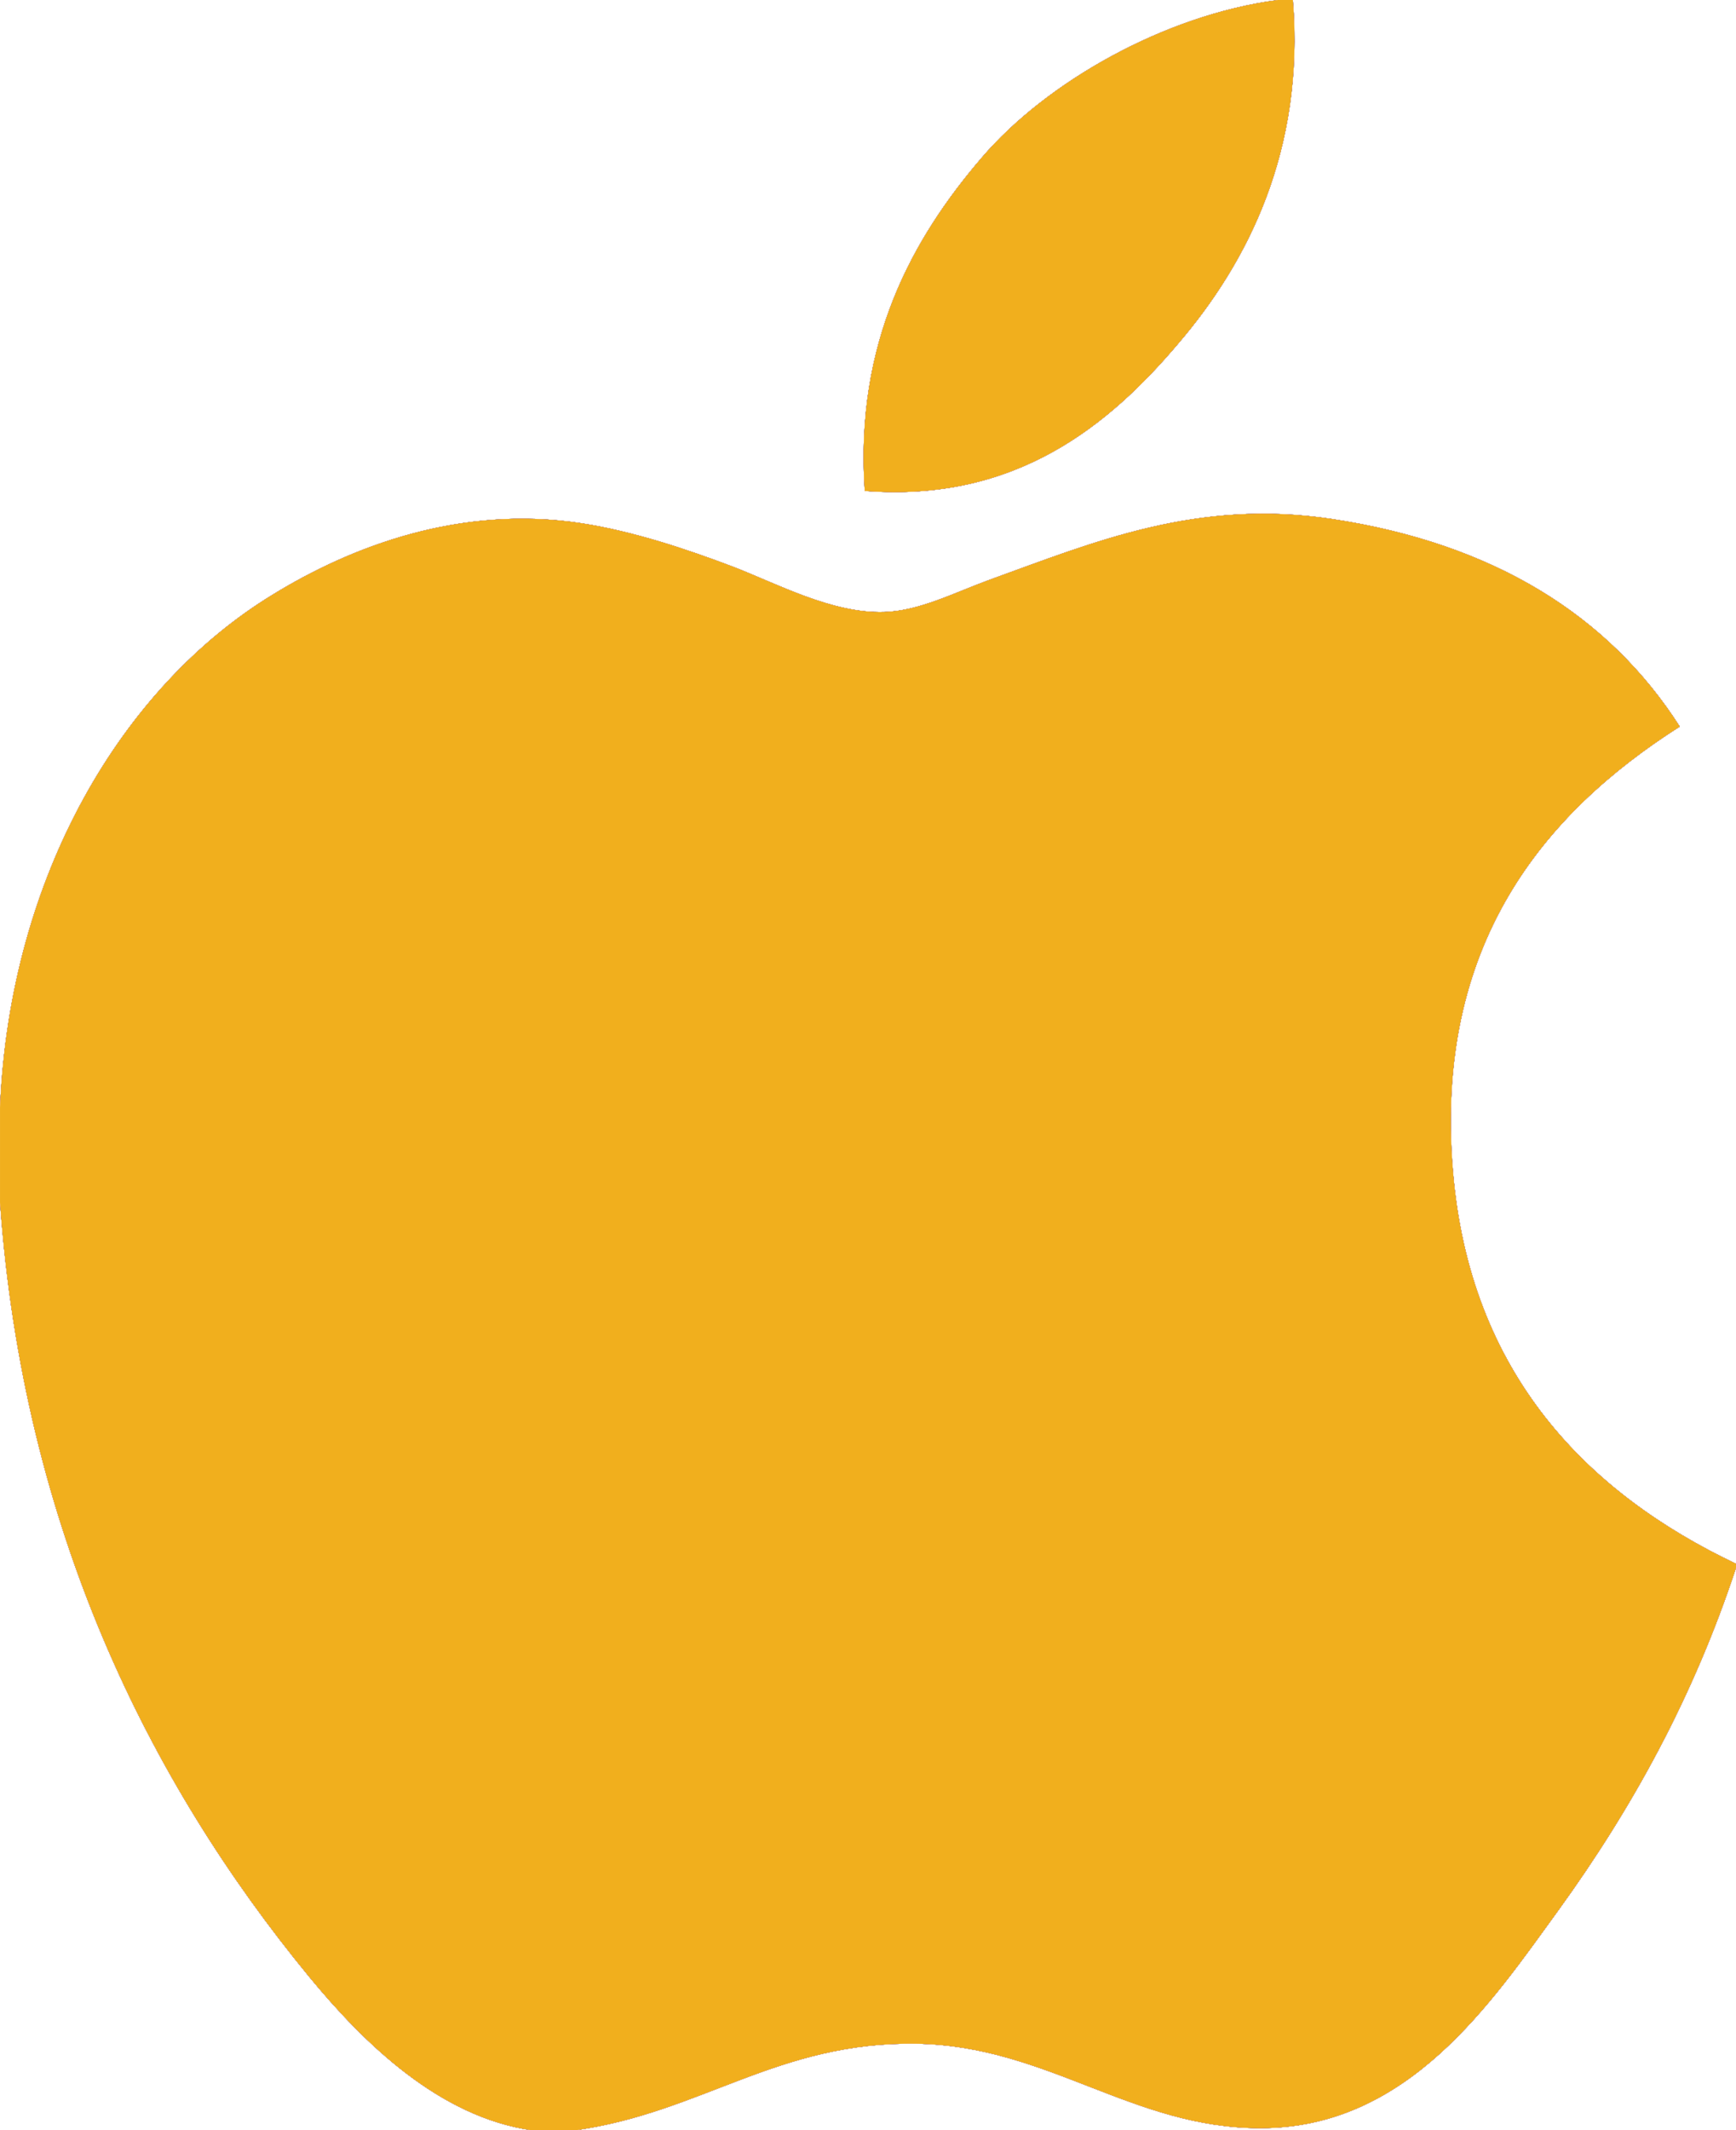 <?xml version="1.0" encoding="utf-8"?>
<!-- Generator: Adobe Illustrator 16.0.3, SVG Export Plug-In . SVG Version: 6.00 Build 0)  -->
<!DOCTYPE svg PUBLIC "-//W3C//DTD SVG 1.1//EN" "http://www.w3.org/Graphics/SVG/1.1/DTD/svg11.dtd">
<svg xmlns="http://www.w3.org/2000/svg" xmlns:xlink="http://www.w3.org/1999/xlink" version="1.1" viewBox="18.478 0 163.053 200">
	<defs>
		<style>
			use {
				display: none;
			}
		
			use:target {
				display: inline;
			}
		</style>
		<g id="icon">
			<path d="M138.488,0c0.466,0,0.932,0,1.423,0c1.142,14.104-4.241,24.643-10.784,32.275
				c-6.42,7.579-15.211,14.93-29.43,13.815c-0.948-13.902,4.444-23.66,10.978-31.274C116.734,7.72,127.844,1.405,138.488,0z"/>
			<path d="M181.531,146.806c0,0.14,0,0.263,0,0.396c-3.996,12.102-9.696,22.474-16.652,32.099
				c-6.35,8.739-14.131,20.498-28.023,20.498c-12.006,0-19.98-7.72-32.284-7.931c-13.016-0.211-20.173,6.455-32.073,8.133
				c-1.361,0-2.723,0-4.057,0c-8.739-1.265-15.791-8.186-20.929-14.42c-15.149-18.426-26.856-42.227-29.034-72.684
				c0-2.986,0-5.963,0-8.949C19.4,82.15,29.992,64.427,44.07,55.838c7.43-4.566,17.644-8.457,29.017-6.718
				c4.875,0.755,9.854,2.424,14.219,4.075c4.136,1.59,9.309,4.409,14.21,4.26c3.318-0.097,6.621-1.827,9.967-3.047
				c9.802-3.54,19.409-7.597,32.074-5.691c15.219,2.301,26.021,9.063,32.695,19.497c-12.874,8.194-23.053,20.542-21.314,41.628
				C156.483,128.995,167.619,140.201,181.531,146.806z"/>
		</g>
	</defs>
	<use xlink:href="#icon" id="blue" fill="#3e80c0"/>
	<use xlink:href="#icon" id="dark-blue" fill="#1a3867"/>
	<use xlink:href="#icon" id="dark-gray" fill="#333333"/>
	<use xlink:href="#icon" id="gray" fill="#b5b5b5"/>
	<use xlink:href="#icon" id="red" fill="#ee0000"/>
	<use xlink:href="#icon" id="white" fill="#ffffff"/>
	<use xlink:href="#icon" id="yellow" fill="#f1af1d"/>
</svg>